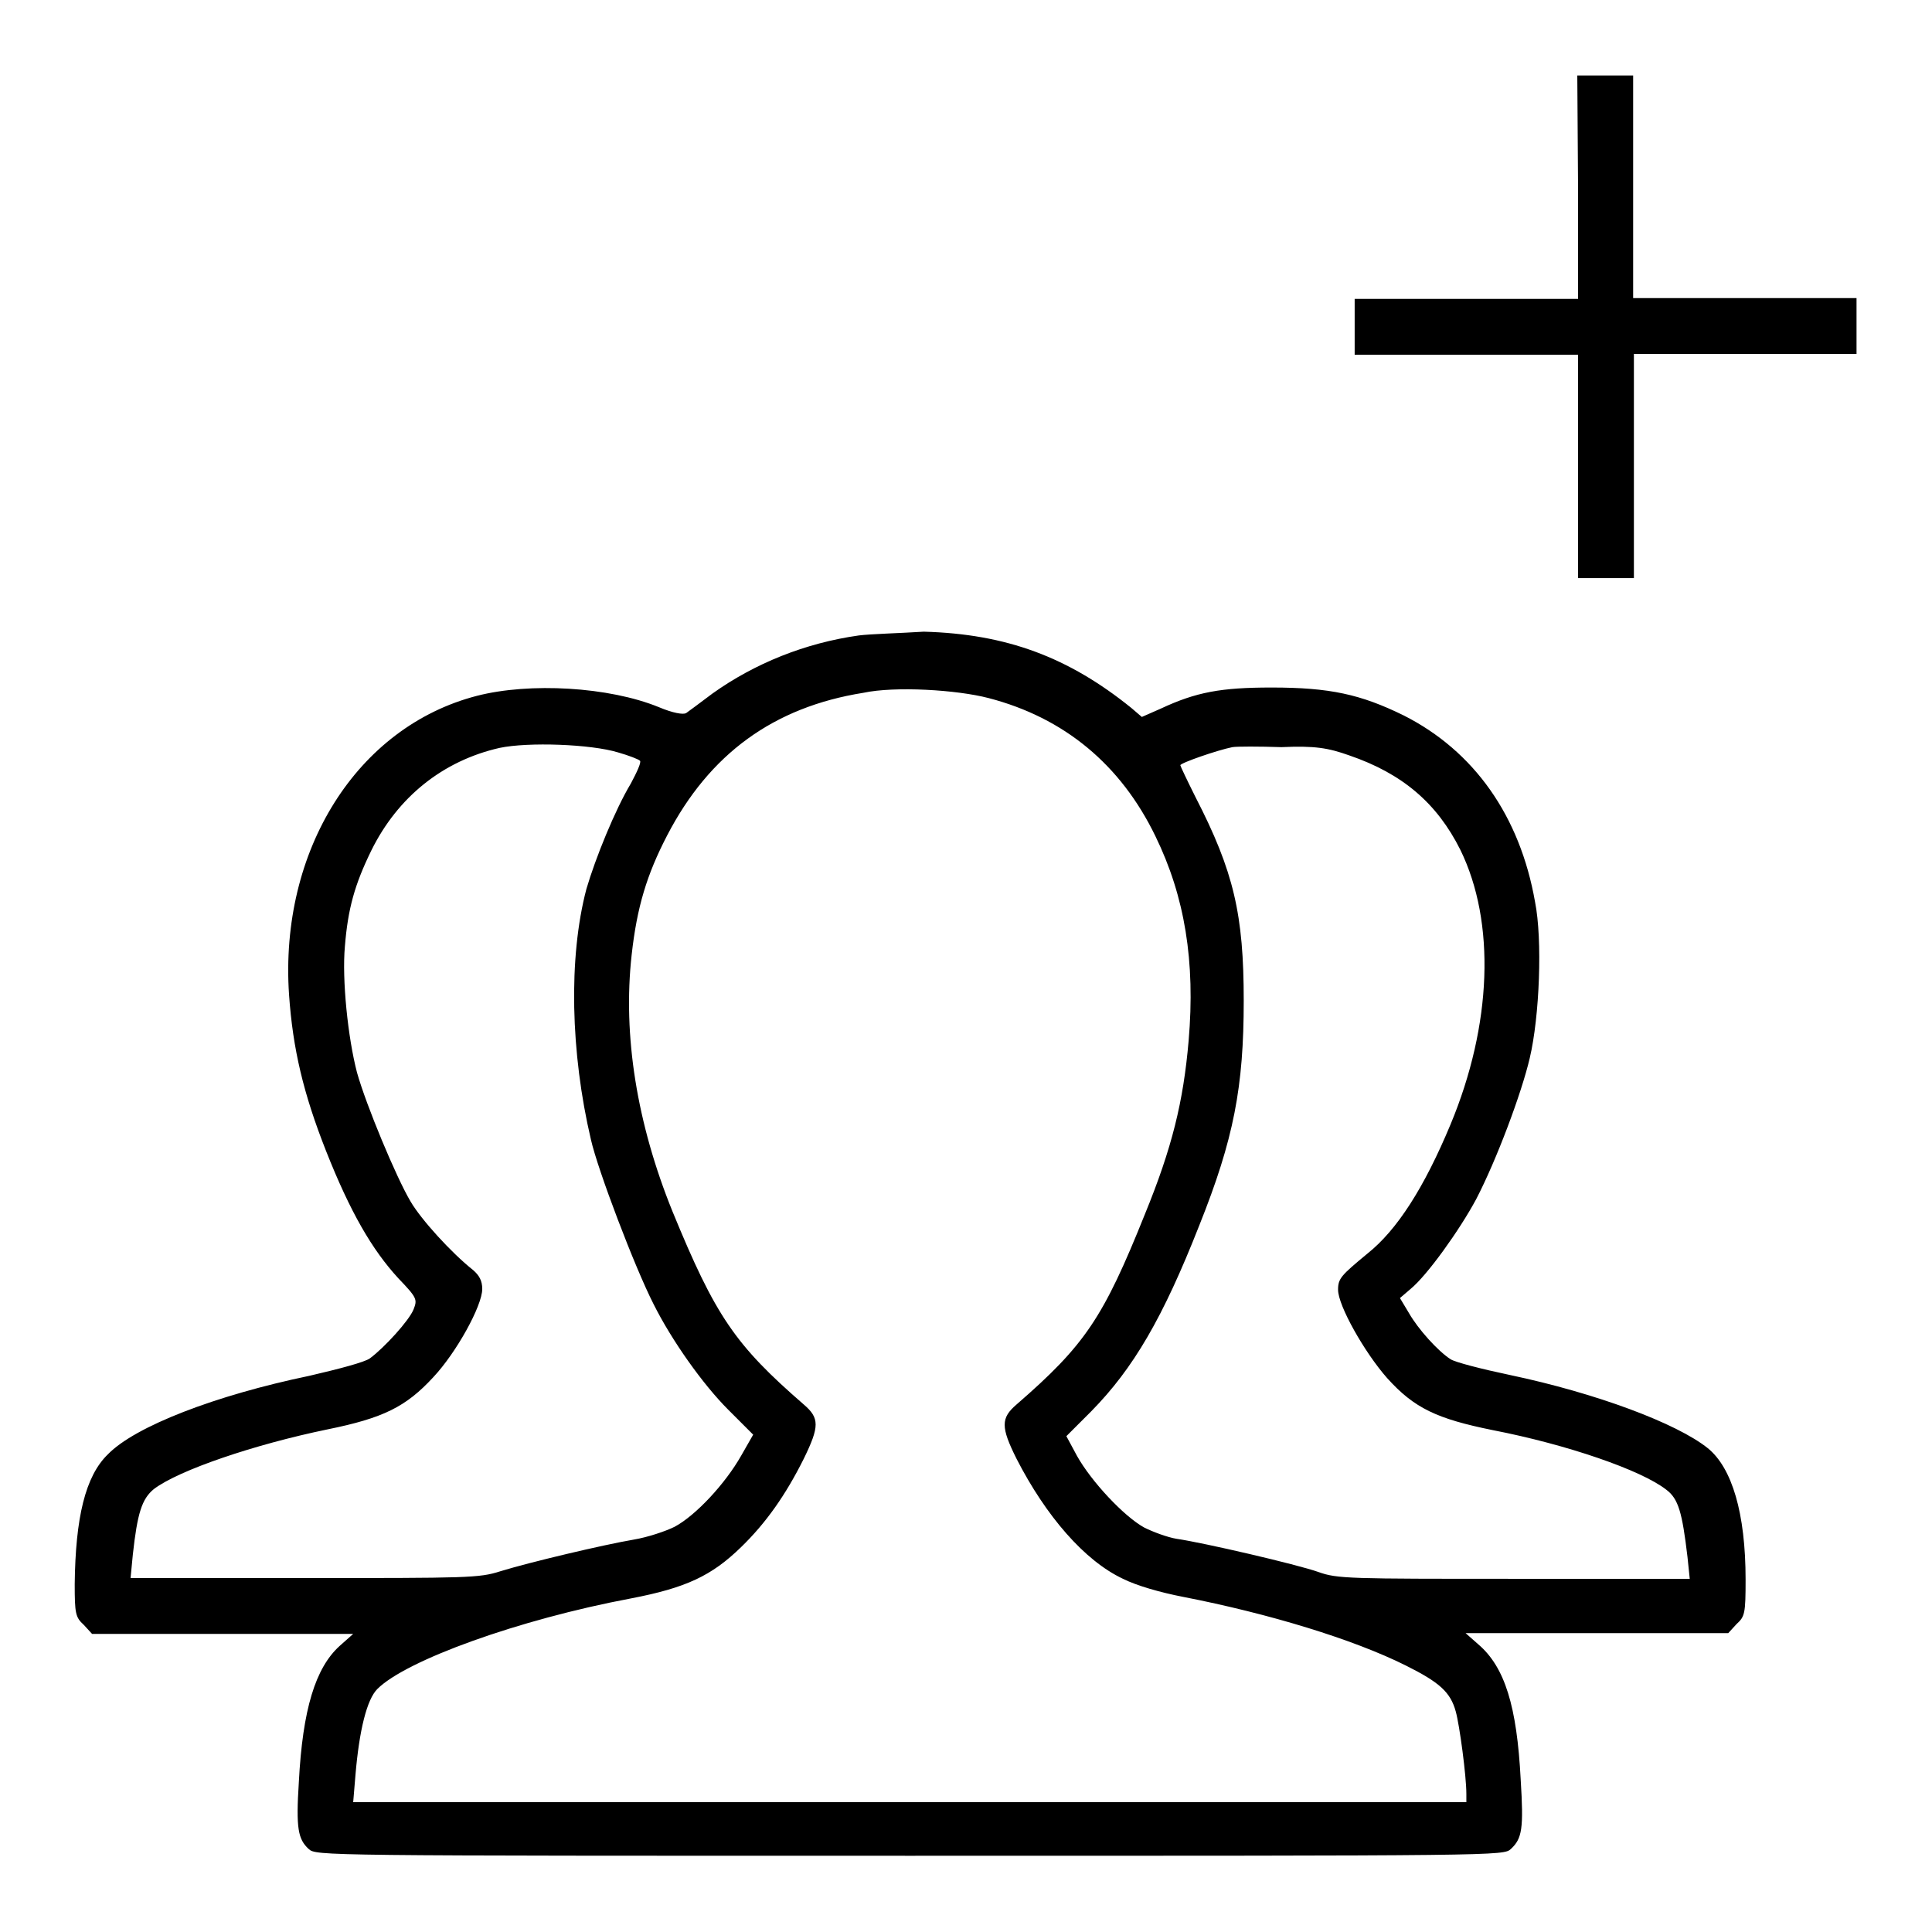 <?xml version="1.0" encoding="utf-8"?>
<!-- Svg Vector Icons : http://www.onlinewebfonts.com/icon -->
<!DOCTYPE svg PUBLIC "-//W3C//DTD SVG 1.1//EN" "http://www.w3.org/Graphics/SVG/1.1/DTD/svg11.dtd">
<svg version="1.1" xmlns="http://www.w3.org/2000/svg" xmlns:xlink="http://www.w3.org/1999/xlink" x="0px" y="0px" viewBox="0 0 256 256" enable-background="new 0 0 256 256" xml:space="preserve">
<g><g><g><path fill="#000000" d="M209.1,24.8v14.8h-14.8h-14.8v3.7v3.7h14.8h14.8v14.8v14.8h3.7h3.7V61.6V46.9h14.8H246v-3.7v-3.7h-14.8h-14.8V24.8V10h-3.7h-3.7L209.1,24.8L209.1,24.8z"/><path fill="#000000" d="M113.8,84.2c-7.1,1-13.8,3.7-19.4,7.7c-1.6,1.2-3.2,2.4-3.5,2.6c-0.4,0.2-1.7,0-3.6-0.8c-6.6-2.7-17.1-3.3-24.1-1.5c-15.9,4.1-26.2,20.5-24.9,39.6c0.5,7.2,1.9,13.1,4.9,20.7c3.2,8.1,6.1,13.1,9.6,16.9c2.5,2.6,2.5,2.8,2,4.1c-0.6,1.5-3.9,5.1-5.8,6.5c-0.7,0.5-4.1,1.4-8,2.3c-12.5,2.6-23.1,6.7-26.7,10.4c-3,2.9-4.3,8.4-4.4,17.2c0,3.9,0.1,4.4,1.2,5.4l1.1,1.2h17.3h17.3l-1.8,1.6c-3.2,2.9-4.9,8.4-5.4,18c-0.4,6.2-0.1,7.6,1.3,8.9c1,0.9,1.3,0.9,79.7,0.9s78.6,0,79.6-0.9c1.5-1.4,1.7-2.7,1.3-9.2c-0.5-9.7-2.1-14.9-5.6-17.9l-1.7-1.5h17.3H229l1.1-1.2c1.1-1,1.2-1.4,1.2-5.9c0-8.8-1.8-14.8-5-17.4c-4.1-3.3-14.8-7.3-26.2-9.7c-3.8-0.8-7.3-1.7-7.9-2.1c-1.7-1.1-4.3-4-5.5-6.1l-1.2-2l1.4-1.2c2.2-1.8,6.5-7.8,8.7-11.9c2.7-5.2,6-14,7.1-18.7c1.3-5.5,1.7-15.7,0.7-20.7c-2-11.4-8.1-20-17.4-24.7c-5.7-2.8-9.8-3.7-17.5-3.7c-6.7,0-10,0.6-14.7,2.8l-2.5,1.1l-1.4-1.2c-8.3-6.7-16.5-9.8-27.5-10.1C119.3,83.9,115.4,84,113.8,84.2z M131,92.5c10,2.6,17.5,8.8,22.1,18.3c3.9,8,5.3,16.6,4.4,27.1c-0.7,8.1-2.2,14.2-5.8,23c-5.5,13.7-7.9,17.3-17,25.2c-2.1,1.8-2.1,3,0,7.2c3.9,7.6,9,13.5,14.1,15.9c1.8,0.9,4.9,1.8,8,2.4c11.3,2.2,22.5,5.6,29.5,9.1c4.4,2.2,5.9,3.5,6.6,6.1c0.5,1.8,1.4,8.5,1.4,10.9v1.1h-73.8H46.8l0.3-3.6c0.5-5.9,1.5-10,2.9-11.4c3.8-3.8,18.7-9.2,33.6-12c7.3-1.4,10.7-3,14.6-6.8c3.3-3.2,5.9-6.9,8.3-11.7c2.1-4.3,2.1-5.4,0-7.2c-9.1-7.9-11.7-11.7-17.4-25.6c-4.7-11.6-6.6-23.3-5.4-34c0.7-6.3,2-10.6,4.7-15.8c5.6-10.8,14.1-17,26-18.9C118.6,90.9,126.8,91.4,131,92.5z M81.9,99.7c1.4,0.4,2.7,0.9,2.9,1.1c0.2,0.2-0.4,1.5-1.2,3c-2.1,3.5-4.7,9.9-5.9,14c-2.4,9.1-2.1,21.7,0.6,33.2c0.9,4,5.8,16.9,8.3,21.8c2.4,4.8,6.5,10.6,9.9,14l3.3,3.3l-1.6,2.8c-2.1,3.7-6,7.9-8.8,9.4c-1.2,0.6-3.6,1.4-5.4,1.7c-4.1,0.7-13.8,3-17.7,4.2c-2.8,0.9-4.3,0.9-26,0.9h-23l0.3-3.1c0.6-5.5,1.2-7.4,2.8-8.7c3.3-2.5,13.3-5.9,23-7.9c7.4-1.5,10.4-3,14-6.9c3.1-3.3,6.5-9.5,6.5-11.7c0-1.1-0.4-1.8-1.2-2.5c-2.9-2.3-6.9-6.7-8.3-9.1c-1.9-3.2-5.9-12.8-7.1-17.1c-1.2-4.6-2-12.3-1.6-16.7c0.4-5,1.3-8.2,3.5-12.7c3.5-7.1,9.5-11.9,17-13.6C70,98.3,78.3,98.6,81.9,99.7z M178.8,100.1c7,2.4,11.6,6.3,14.7,12.5c4.7,9.6,4.2,23.2-1.3,36.4c-3.5,8.4-7.1,14-11,17.1c-3.5,2.9-3.9,3.3-3.9,4.8c0,2.1,3.5,8.3,6.5,11.7c3.6,4,6.6,5.4,14,6.9c9.8,1.9,19.7,5.3,23,7.9c1.6,1.2,2.1,3,2.8,8.9l0.3,2.9h-23.3c-21.8,0-23.4,0-25.9-0.9c-2.8-1-15.3-3.9-18.8-4.4c-1.2-0.2-3.1-0.9-4.3-1.5c-2.7-1.5-7-6.1-8.9-9.5l-1.4-2.6l3.3-3.3c5.6-5.7,9.5-12.4,14.3-24.6c4.6-11.5,5.9-18.4,5.9-29.8c0-11.4-1.3-17.1-6.4-27c-1.1-2.2-2-4.1-2-4.2c0-0.3,4.9-2,6.9-2.4c0.6-0.1,3.5-0.1,6.5,0C174.2,98.8,176,99.1,178.8,100.1z"/></g></g></g>
</svg>